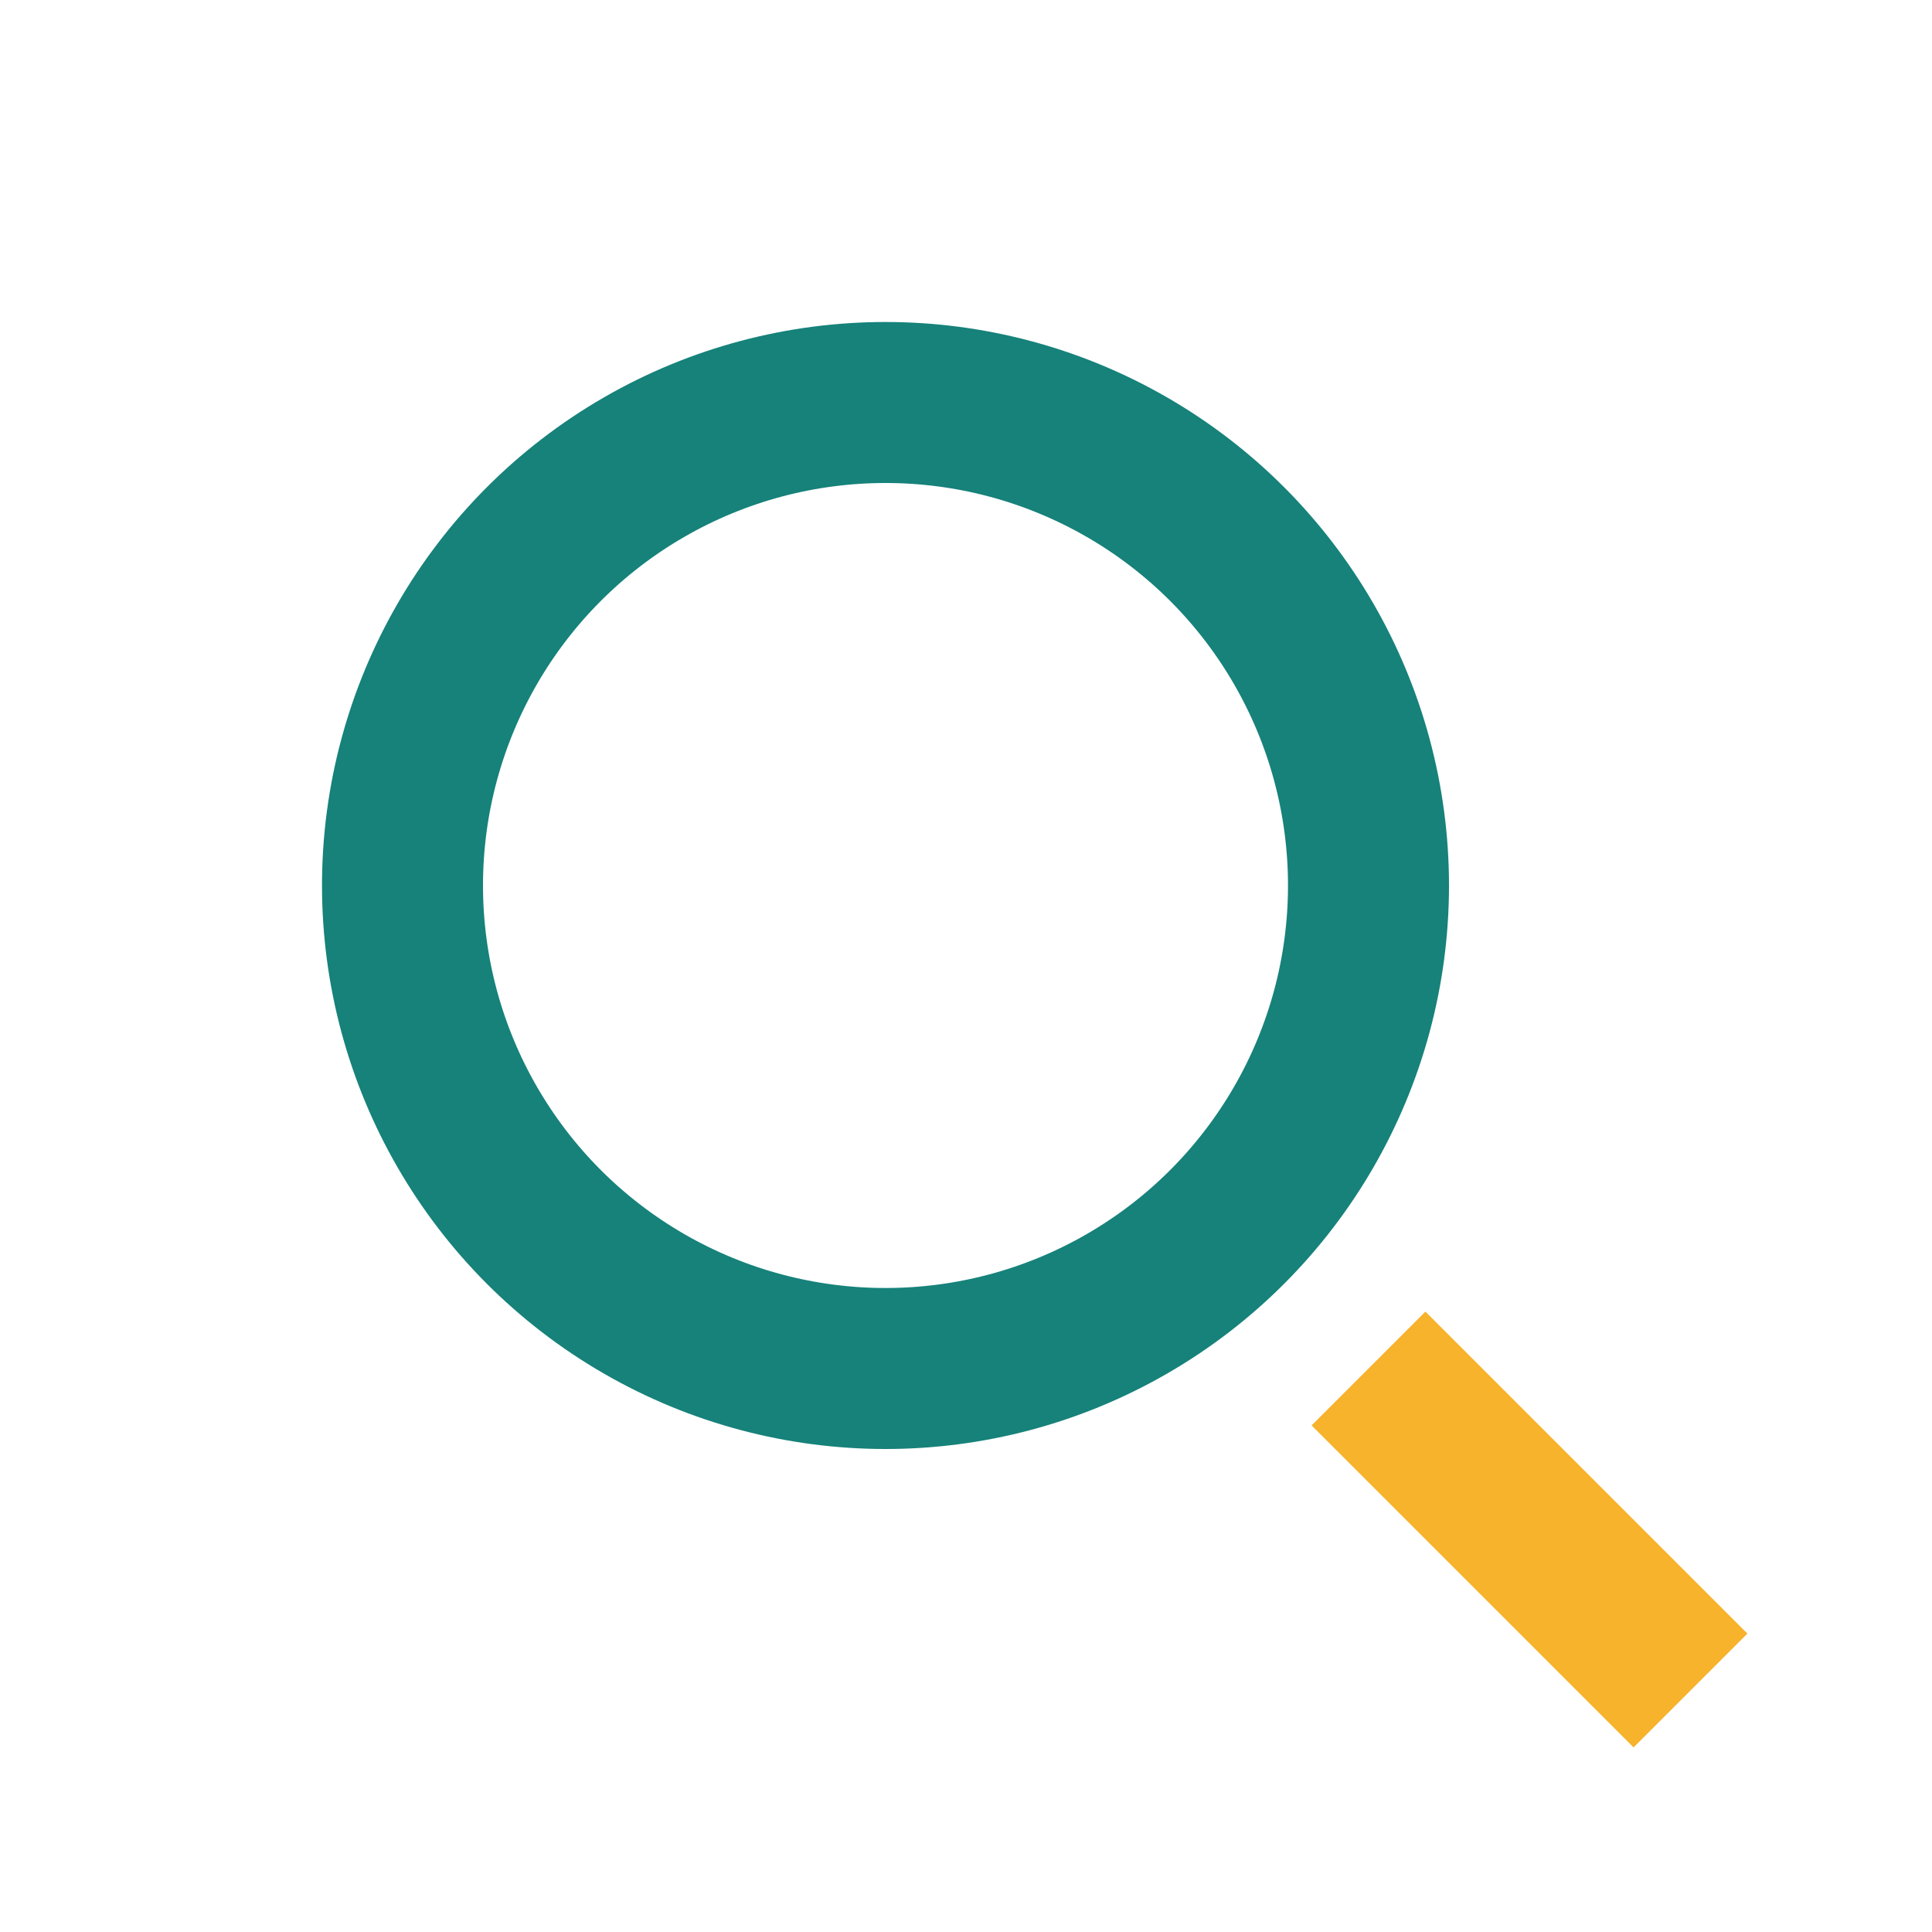 <?xml version="1.0" encoding="UTF-8"?>
<svg xmlns="http://www.w3.org/2000/svg" width="24" height="24" viewBox="0 0 24 24"><circle cx="11" cy="11" r="6" fill="none" stroke="#16827A" stroke-width="2"/><line x1="17" y1="17" x2="21" y2="21" stroke="#F7B32B" stroke-width="2"/></svg>